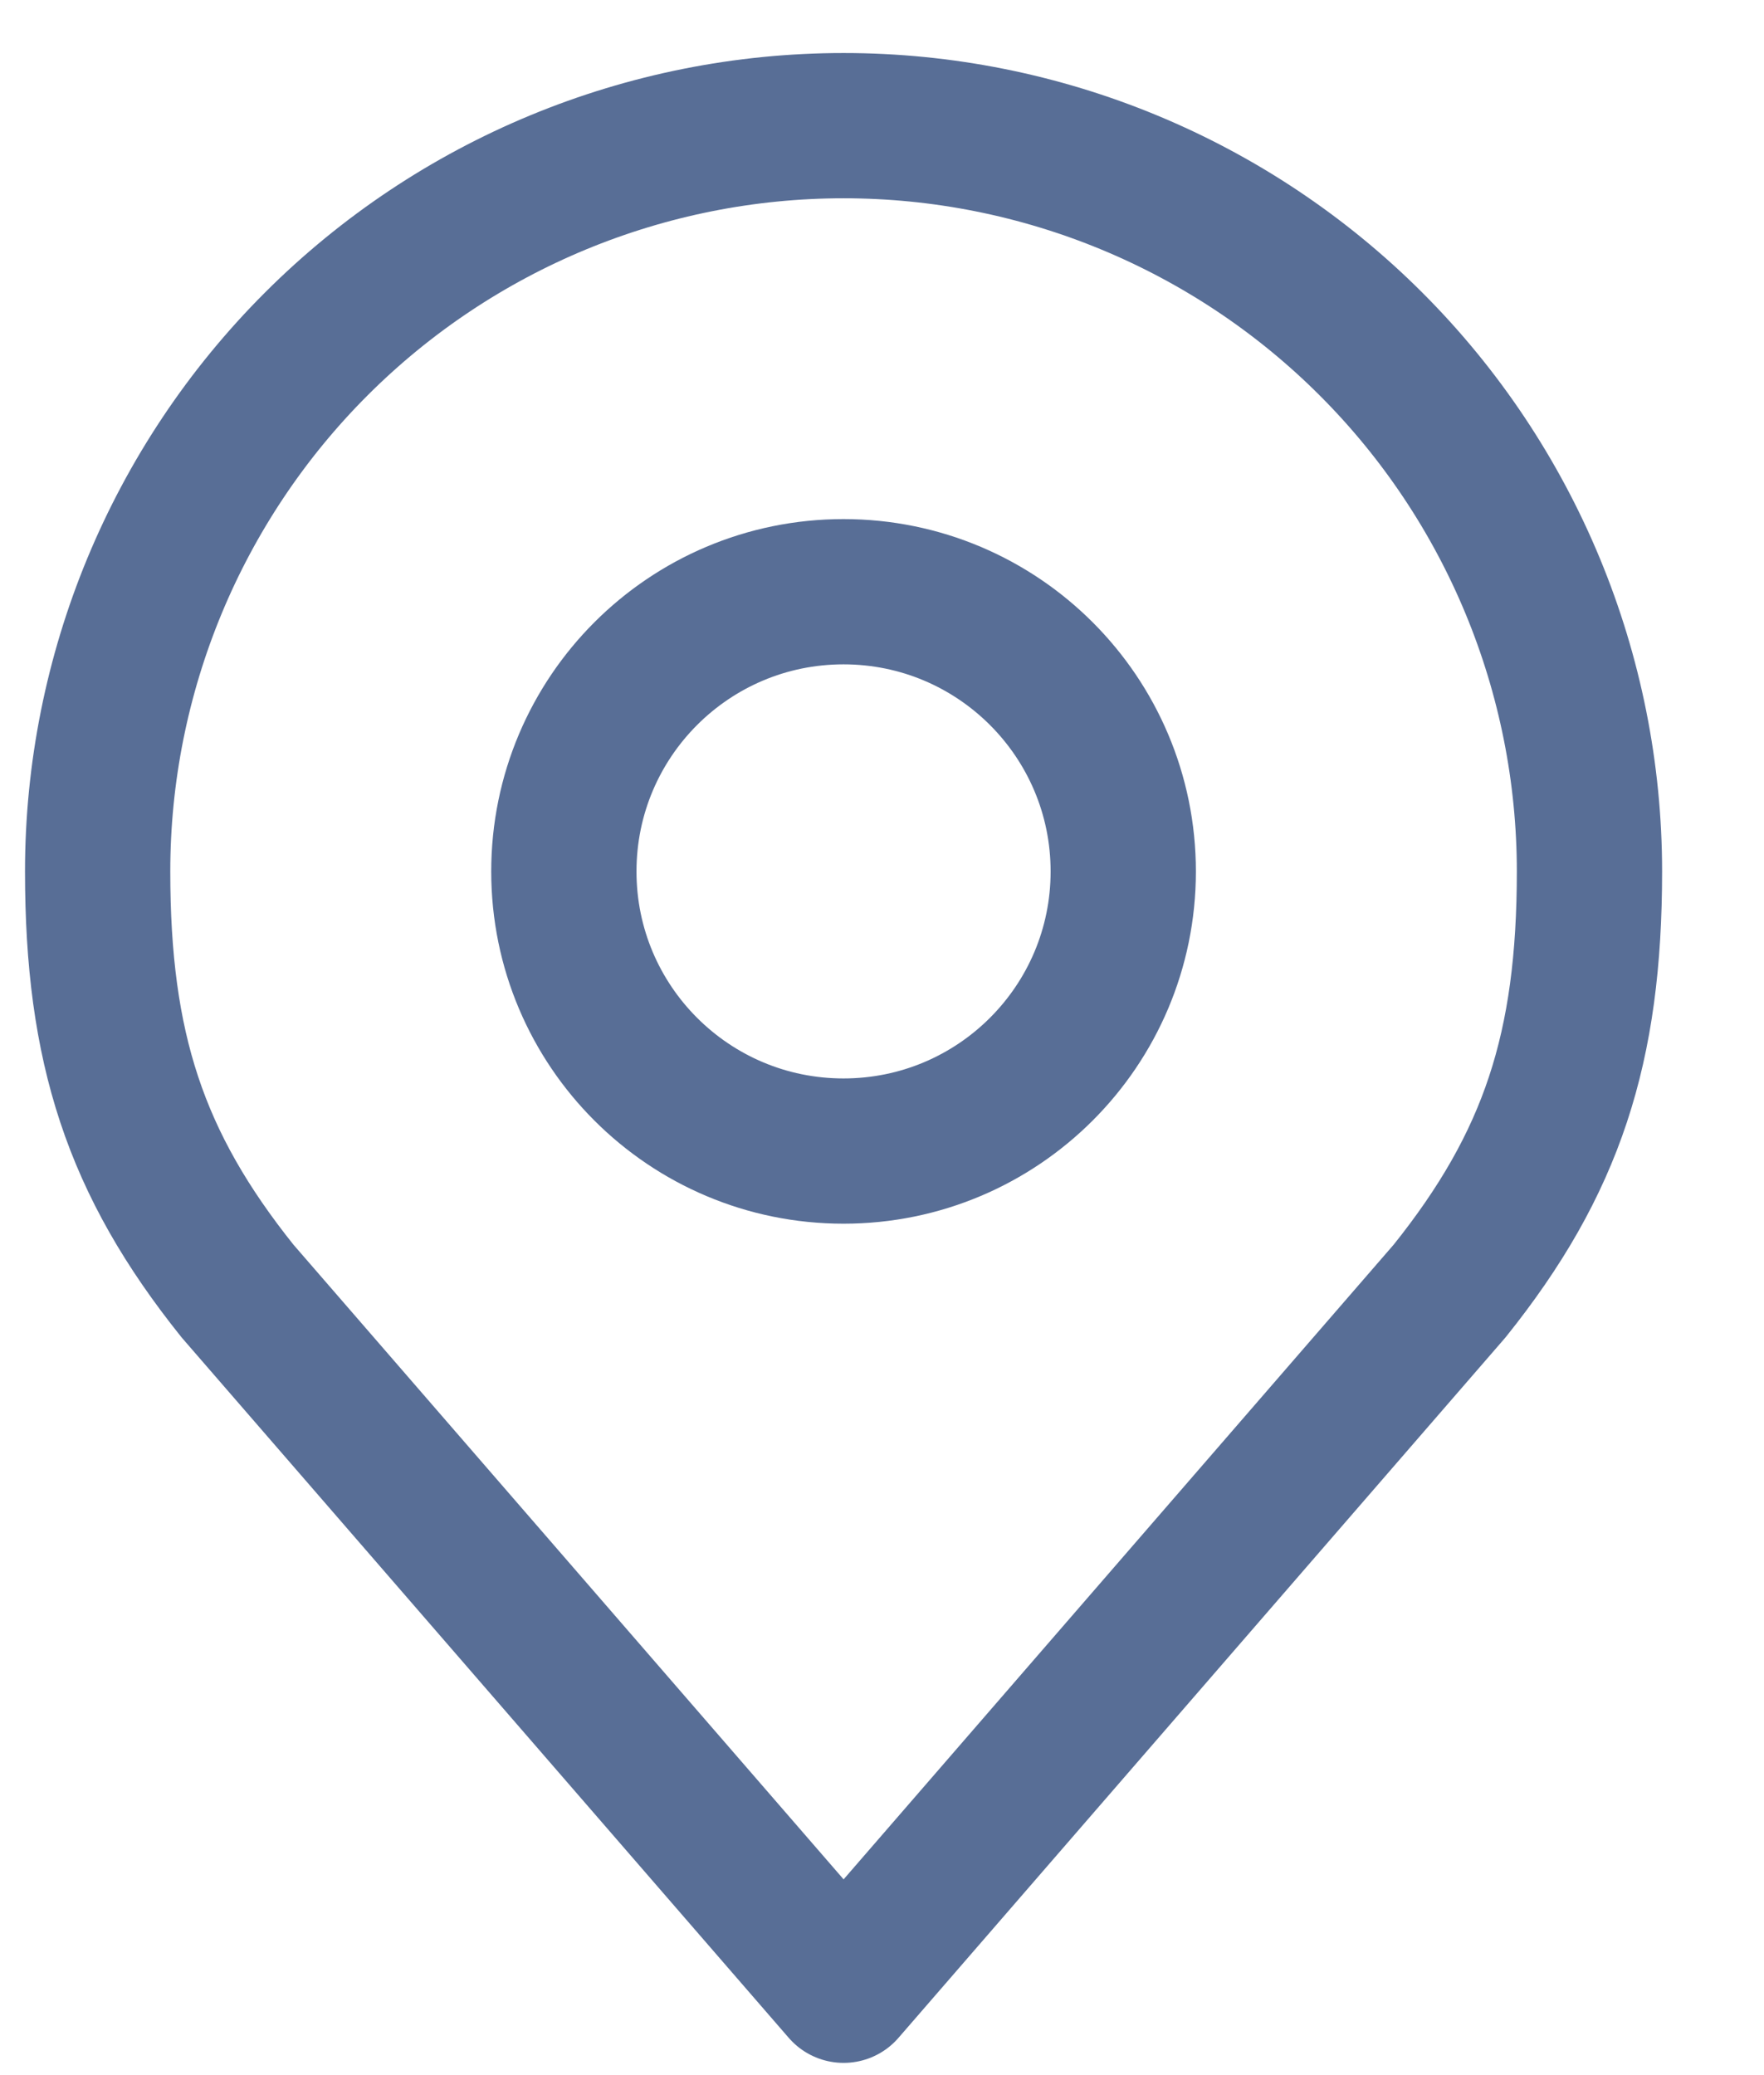 <svg width="17" height="20" viewBox="0 0 17 20" fill="none" xmlns="http://www.w3.org/2000/svg">
<path d="M8.129 11.094C9.618 11.094 10.825 9.888 10.825 8.399C10.825 6.91 9.618 5.703 8.129 5.703C6.64 5.703 5.434 6.91 5.434 8.399C5.434 9.888 6.64 11.094 8.129 11.094Z" stroke="#586E96" stroke-width="1.4" stroke-linecap="round" stroke-linejoin="round"/>
<path d="M8.13 1.211C6.223 1.211 4.395 1.968 3.047 3.316C1.699 4.664 0.941 6.493 0.941 8.399C0.941 10.099 1.303 11.212 2.289 12.443L8.13 19.182L13.97 12.443C14.957 11.212 15.318 10.099 15.318 8.399C15.318 6.493 14.561 4.664 13.213 3.316C11.865 1.968 10.036 1.211 8.13 1.211V1.211Z" stroke="#586E96" stroke-width="1.4" stroke-linecap="round" stroke-linejoin="round"/>
</svg>

